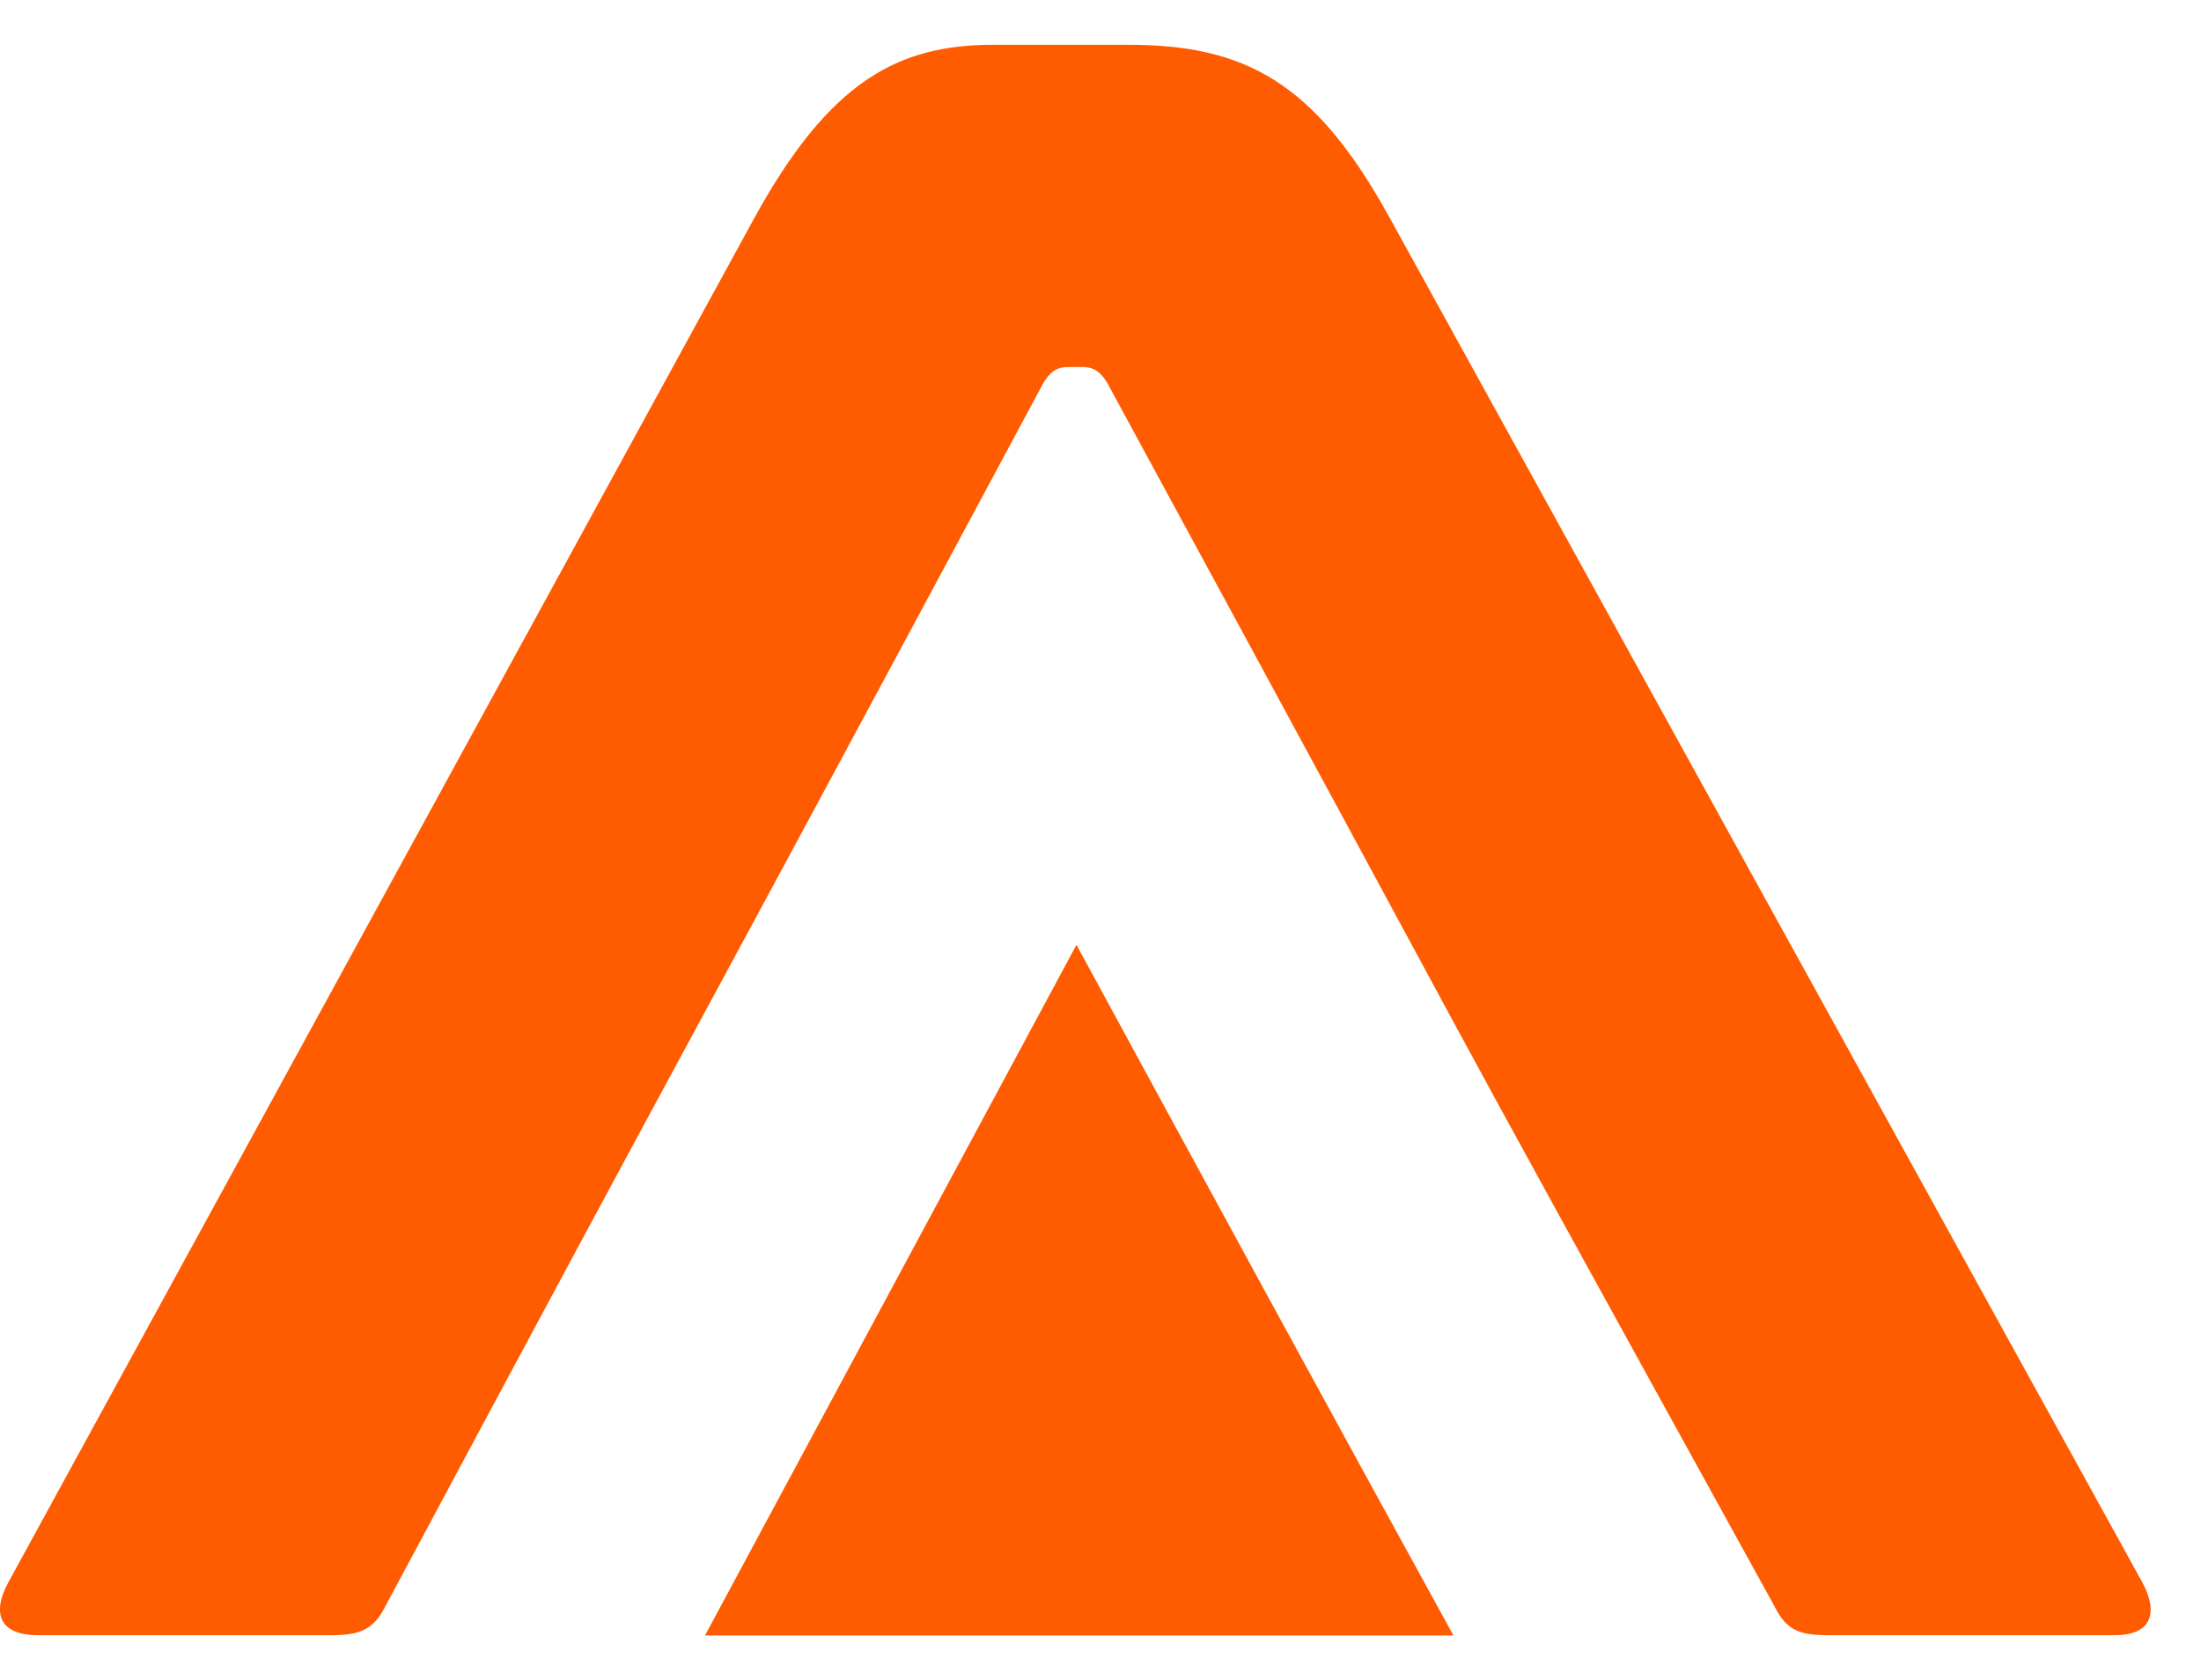 <?xml version="1.0" encoding="UTF-8"?> <svg xmlns="http://www.w3.org/2000/svg" width="38" height="29" viewBox="0 0 38 29" fill="none"><path d="M17.152 0.773C15.502 0.773 14.324 1.402 13.029 3.753L0.138 27.327C-0.138 27.839 -0.02 28.227 0.65 28.227H5.758C6.231 28.227 6.467 28.109 6.66 27.716C12.866 16.128 10.871 19.925 18.014 6.611C18.132 6.414 18.25 6.335 18.447 6.335H18.684C18.881 6.335 18.999 6.414 19.117 6.611C26.994 21.105 23.393 14.594 30.629 27.716C30.826 28.109 31.023 28.227 31.53 28.227H36.52C37.151 28.227 37.264 27.834 36.993 27.327L23.989 3.753C22.693 1.397 21.477 0.773 19.472 0.773H17.152Z" fill="#FF5C01"></path><path fill-rule="evenodd" clip-rule="evenodd" d="M12.167 28.232H25.093C22.91 24.263 20.748 20.289 18.585 16.31L12.172 28.232H12.167Z" fill="#FF5C01"></path></svg> 